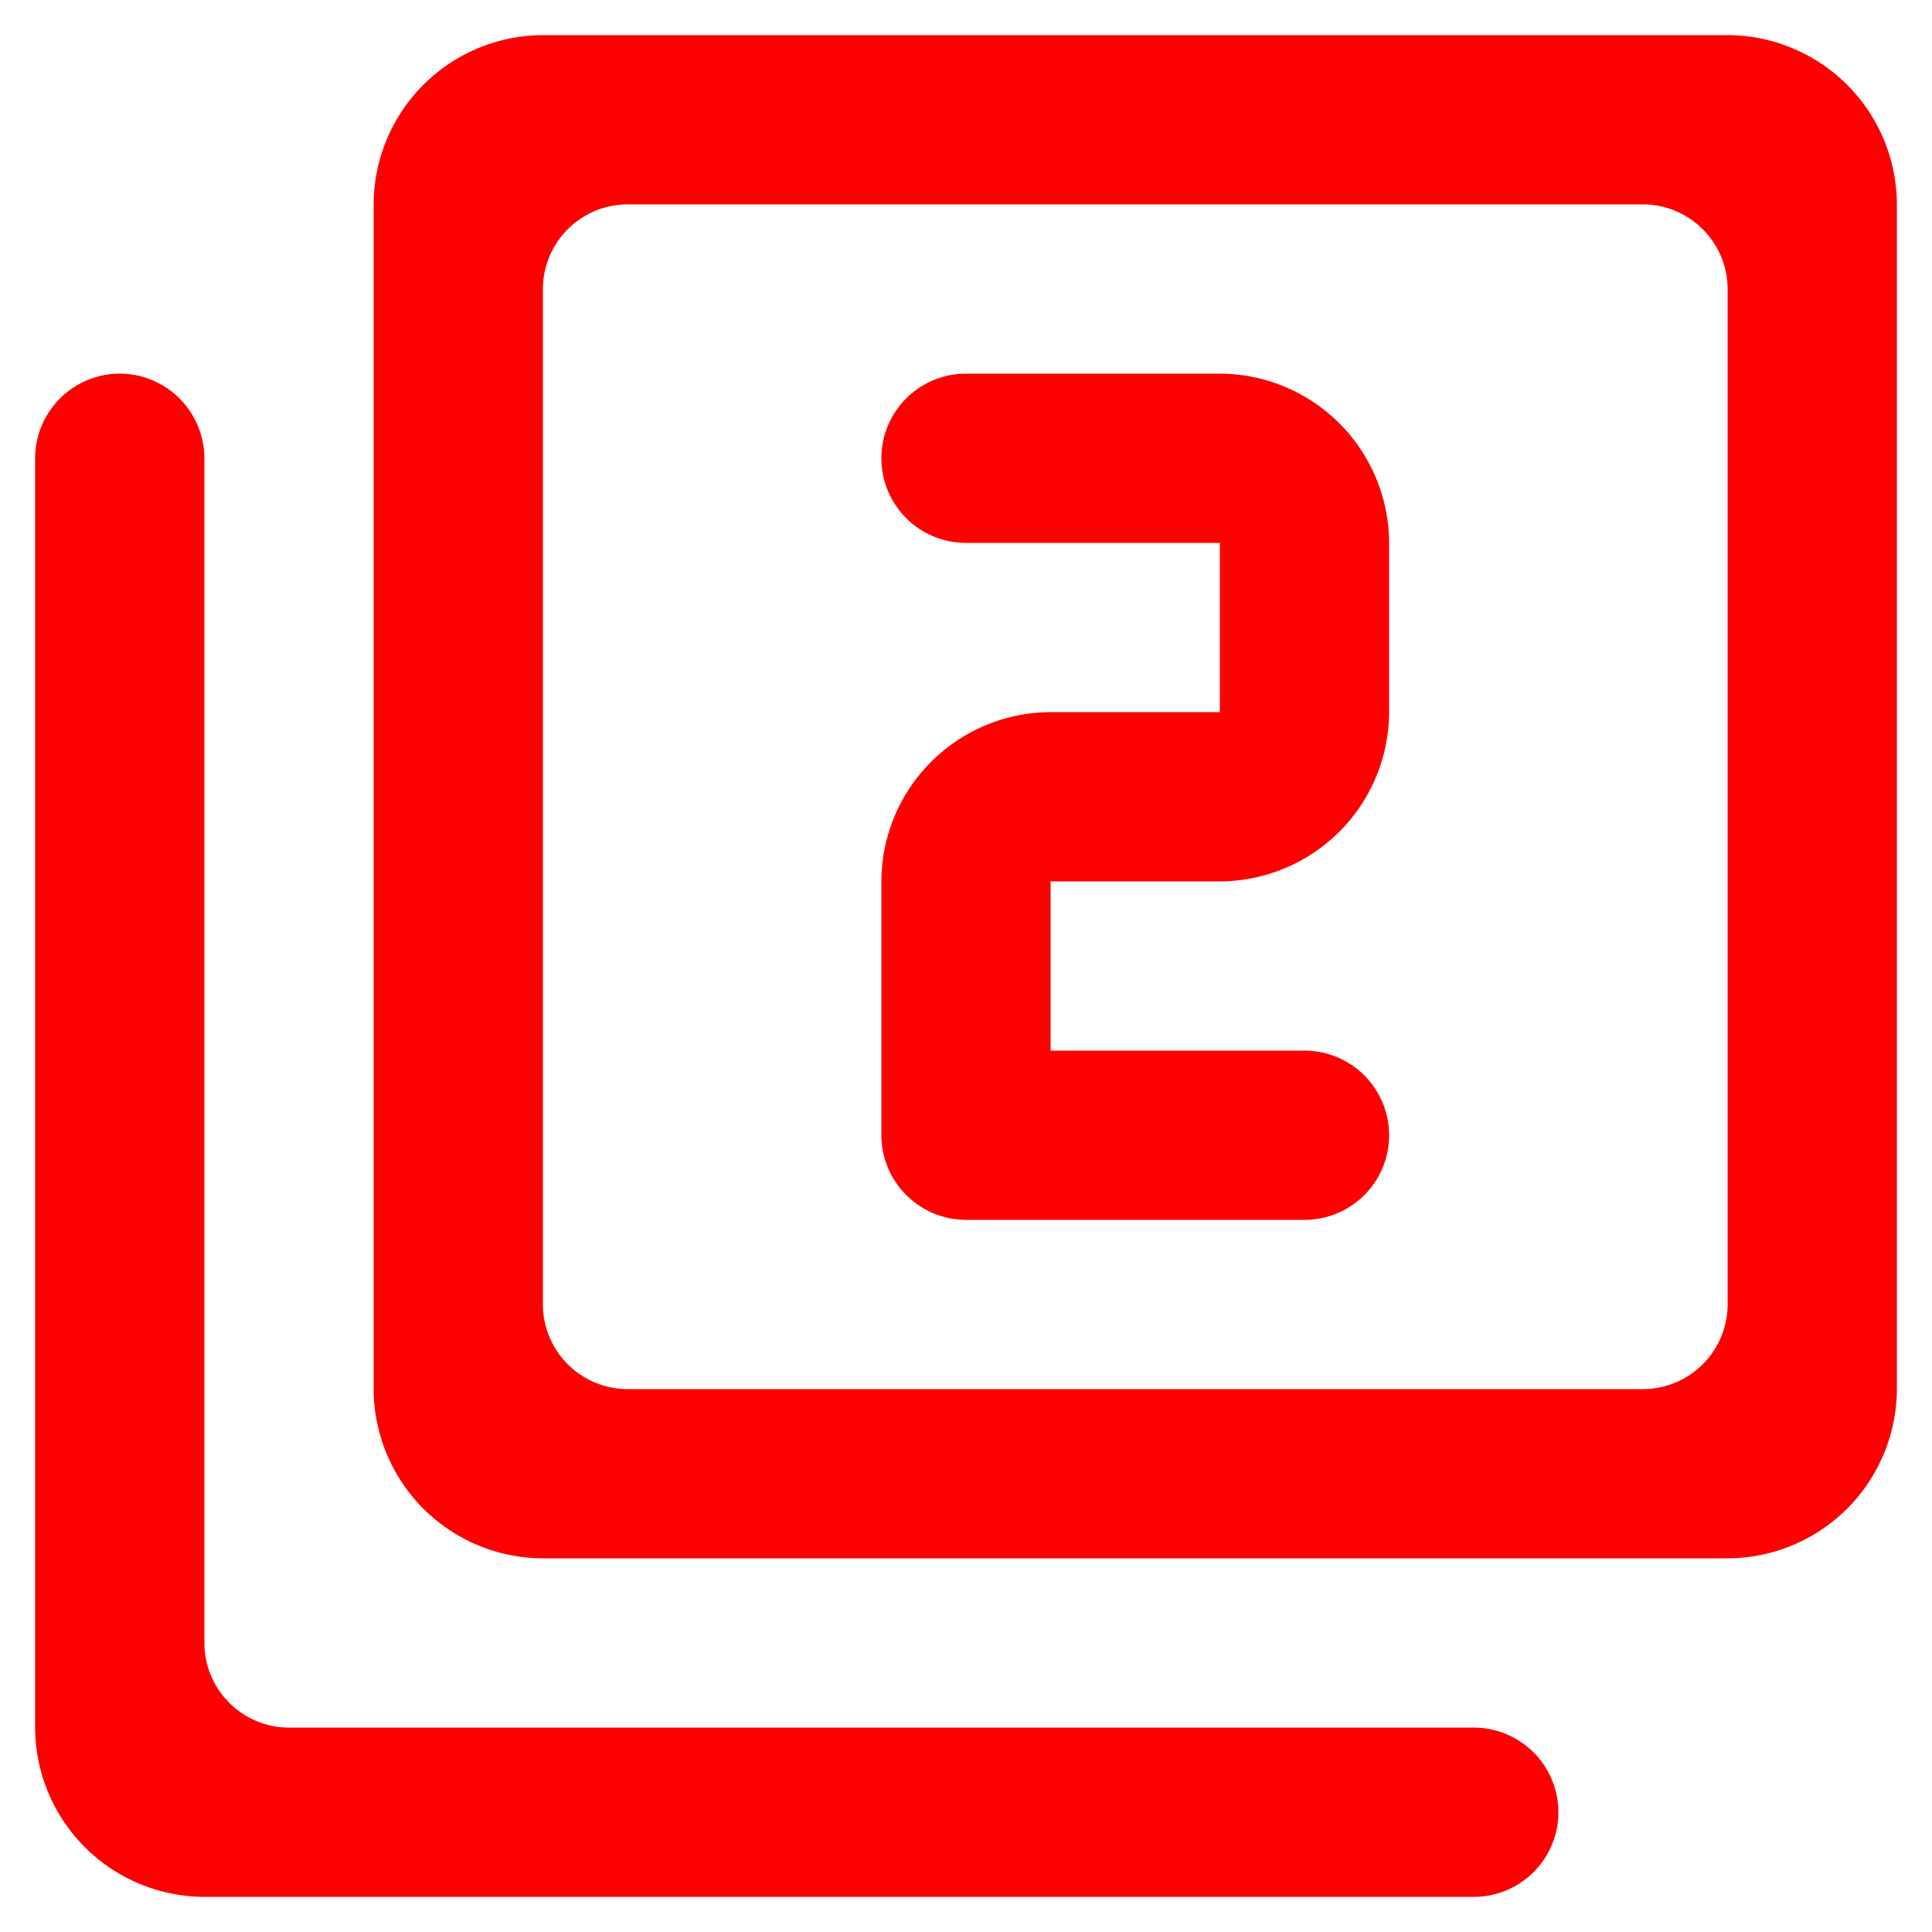 <svg id="Group_19695" data-name="Group 19695" xmlns="http://www.w3.org/2000/svg" width="55" height="55" viewBox="0 0 55 55">
  <path id="Path_43946" data-name="Path 43946" d="M0,0H55V55H0Z" fill="none"/>
  <path id="Path_43947" data-name="Path 43947" d="M3.409,10.636A2.416,2.416,0,0,0,1,13.045V49.182A4.832,4.832,0,0,0,5.818,54H41.955a2.409,2.409,0,0,0,0-4.818H8.227a2.416,2.416,0,0,1-2.409-2.409V13.045A2.416,2.416,0,0,0,3.409,10.636ZM49.182,1H15.455a4.832,4.832,0,0,0-4.818,4.818V39.545a4.832,4.832,0,0,0,4.818,4.818H49.182A4.832,4.832,0,0,0,54,39.545V5.818A4.832,4.832,0,0,0,49.182,1ZM46.773,39.545H17.864a2.416,2.416,0,0,1-2.409-2.409V8.227a2.416,2.416,0,0,1,2.409-2.409H46.773a2.416,2.416,0,0,1,2.409,2.409V37.136A2.416,2.416,0,0,1,46.773,39.545Zm-9.636-9.636H29.909V25.091h4.818a4.832,4.832,0,0,0,4.818-4.818V15.455a4.832,4.832,0,0,0-4.818-4.818H27.5a2.409,2.409,0,1,0,0,4.818h7.227v4.818H29.909a4.832,4.832,0,0,0-4.818,4.818v7.227A2.416,2.416,0,0,0,27.5,34.727h9.636a2.409,2.409,0,1,0,0-4.818Z" transform="translate(0 0)" fill="#FD0000"/>
</svg>
